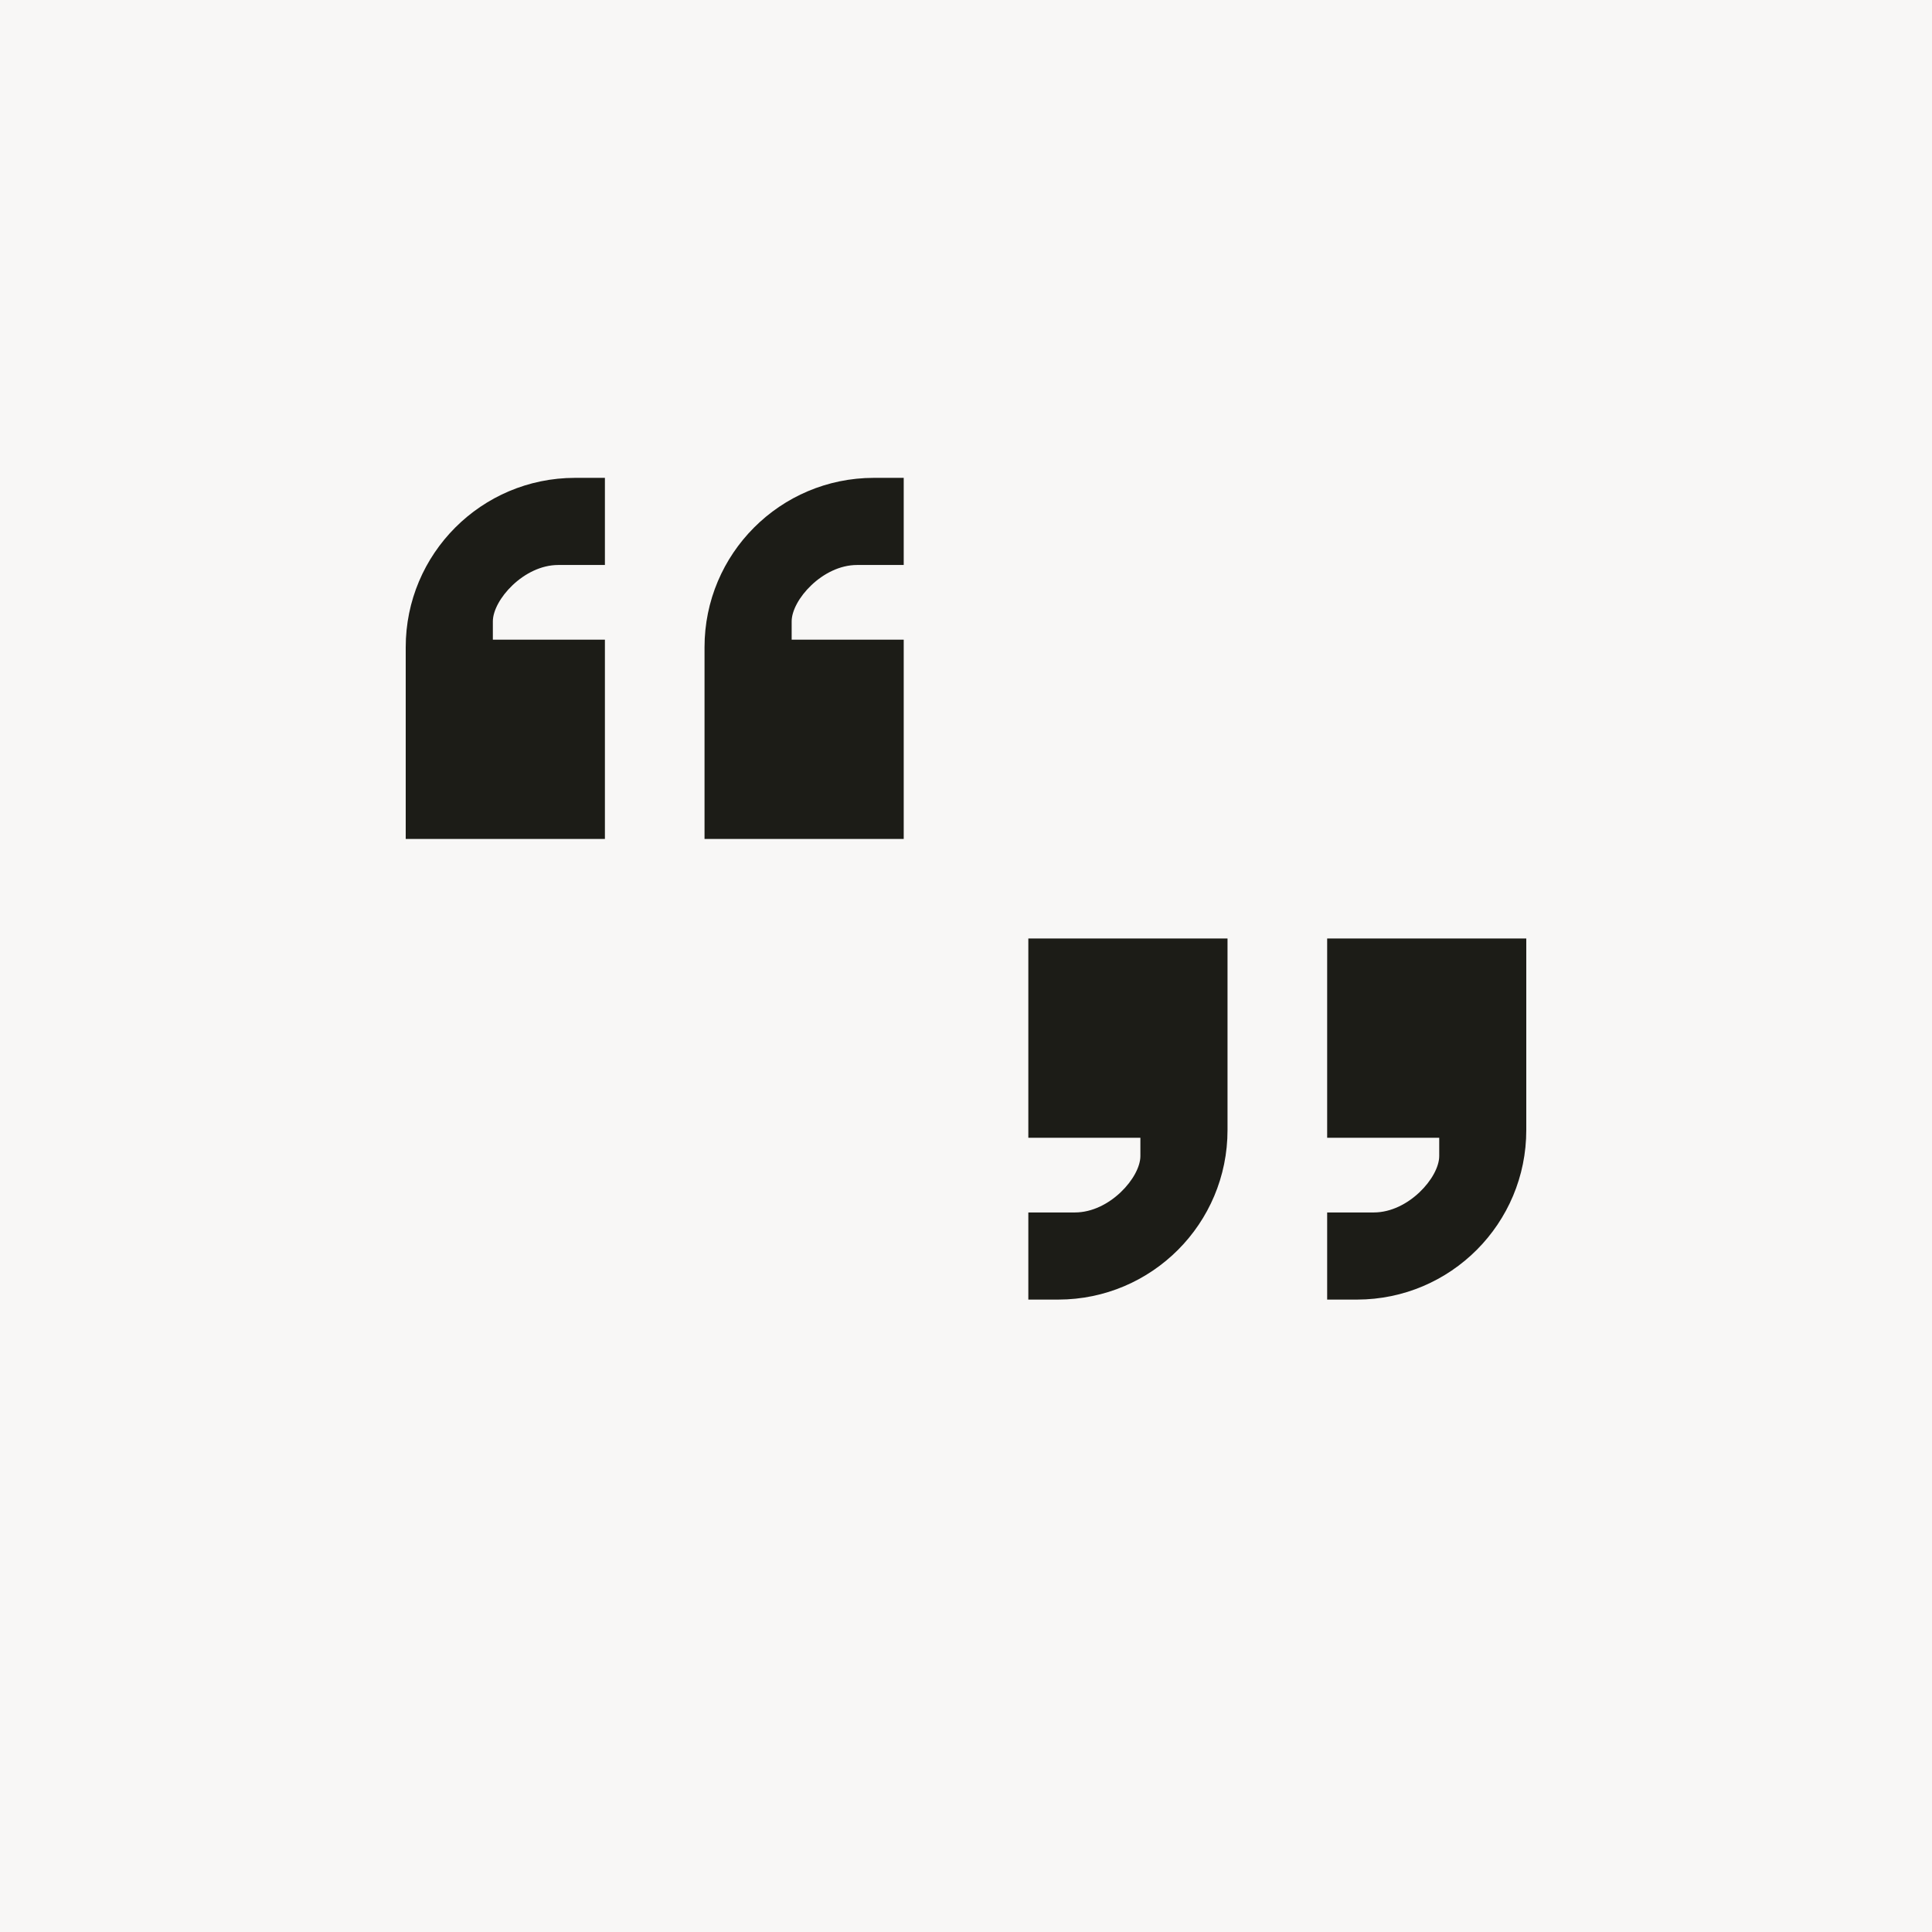<?xml version="1.0" encoding="UTF-8"?>
<svg id="Layer_1" xmlns="http://www.w3.org/2000/svg" width="800" height="800" viewBox="0 0 800 800">
  <defs>
    <style>
      .cls-1 {
        fill: #1c1c17;
      }

      .cls-2 {
        fill: #f8f7f6;
      }
    </style>
  </defs>
  <rect class="cls-2" width="800" height="800"/>
  <path class="cls-1" d="M238.08,197.87c-38.73.03-70.11,31.45-70.08,70.19,0,.12,0,.25,0,.37v78.96h82.48v-82.51h-46.4v-7.57c0-8.91,12.8-23.36,27.07-23.36h19.33v-36.08h-12.4ZM361.81,197.87c-38.73.03-70.11,31.45-70.08,70.19,0,.12,0,.25,0,.37v78.96h82.48v-82.51h-46.4v-7.57c0-8.91,12.8-23.36,27.07-23.36h19.33v-36.08h-12.4ZM425.81,388.61v82.51h46.4v7.57c0,8.91-12.8,23.36-27.07,23.36h-19.33v36.08h12.4c38.75-.04,70.12-31.49,70.08-70.24,0-.11,0-.21,0-.32v-78.96h-82.48ZM549.55,388.61v82.51h46.4v7.57c0,8.91-12.8,23.36-27.07,23.36h-19.33v36.08h12.4c38.75-.06,70.11-31.52,70.05-70.27,0-.1,0-.2,0-.29v-78.96h-82.45Z"/>
</svg>